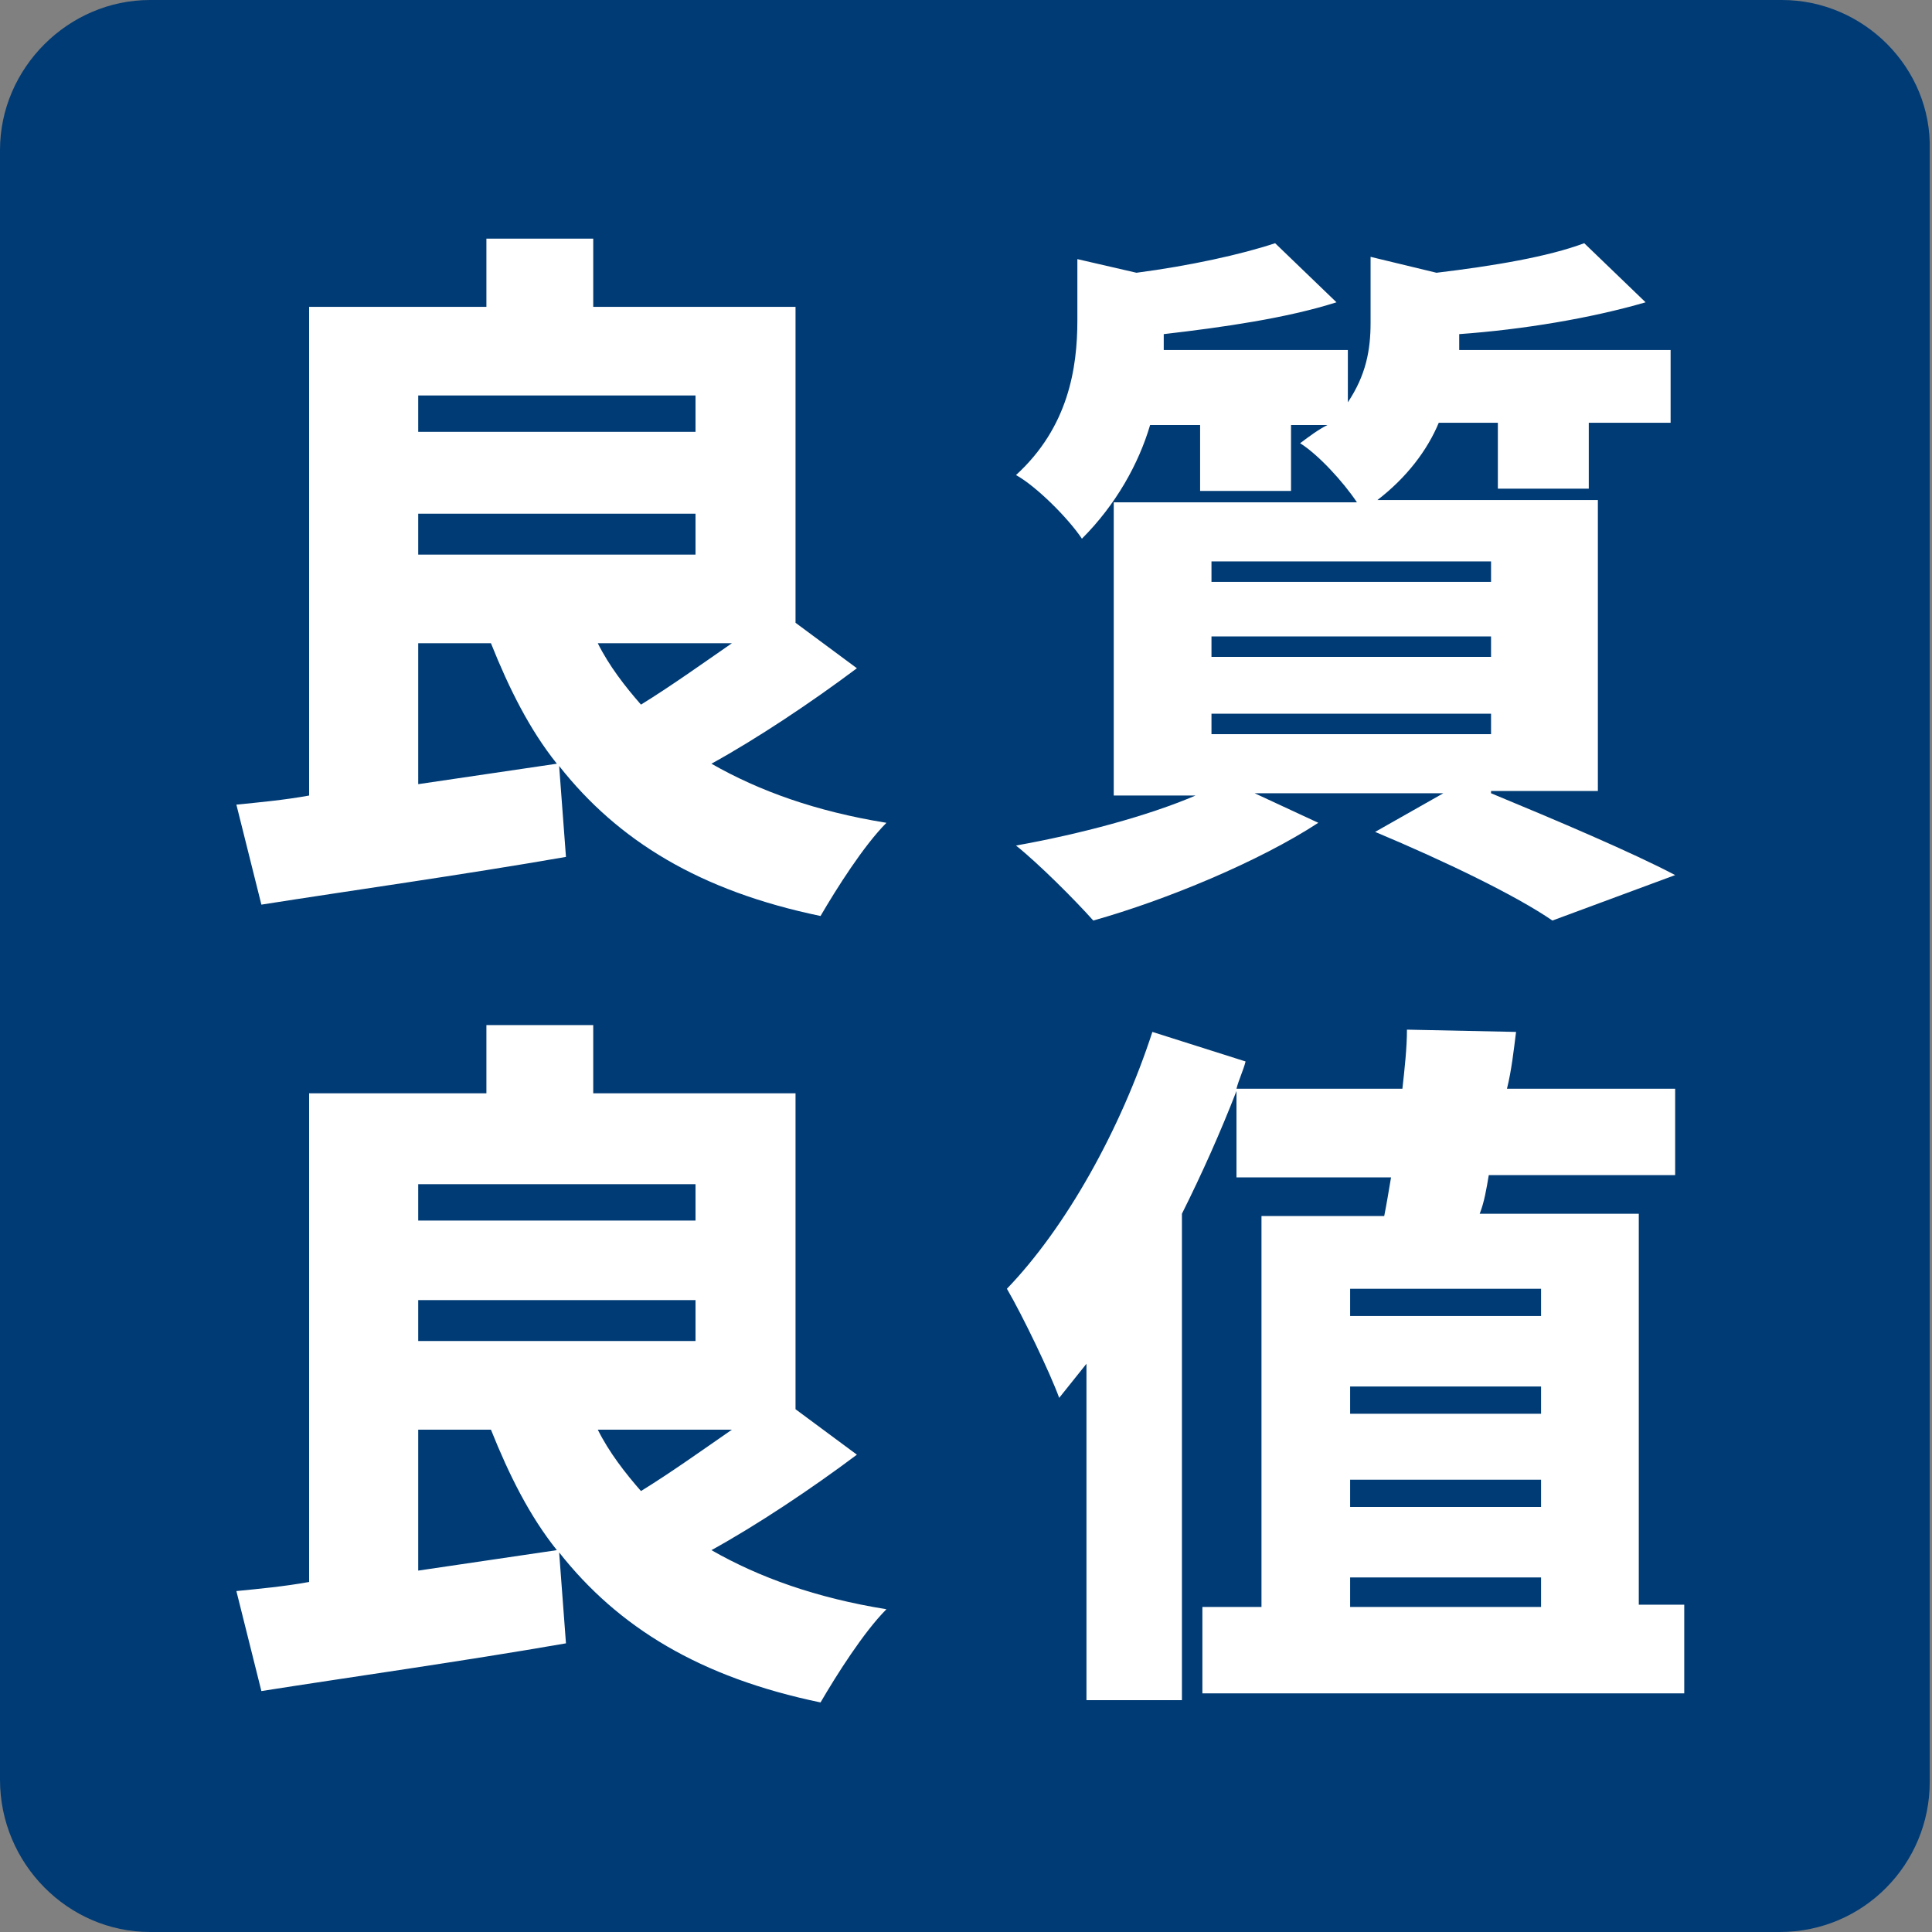 <?xml version="1.0" encoding="utf-8"?>
<!-- Generator: Adobe Illustrator 24.0.0, SVG Export Plug-In . SVG Version: 6.00 Build 0)  -->
<svg version="1.1" id="圖層_1" xmlns="http://www.w3.org/2000/svg" xmlns:xlink="http://www.w3.org/1999/xlink" x="0px" y="0px"
	 viewBox="0 0 85 85" style="enable-background:new 0 0 85 85;" xml:space="preserve">
<rect x="0" y="0" width="85" height="85" fill="#808080" stroke="none"/>
<style type="text/css">
	.st0{fill:#003B75;}
	.st1{fill:#FFFFFF;}
</style>
<g>
	<g>
		<path class="st0" d="M6.6,85h71.7c3.7,0,6.6-3,6.6-6.6V6.6C85,3,82,0,78.4,0H6.6C3,0,0,3,0,6.6v71.7C0,82,3,85,6.6,85z"/>
	</g>
	<g>
		<path class="st1" d="M37.7,29.4c-2,1.5-4.4,3.1-6.4,4.2c2.1,1.2,4.6,2.1,7.7,2.6c-1,1-2.2,2.9-2.9,4.1c-5.3-1.1-8.9-3.3-11.5-6.6
			l0.3,4c-4.6,0.8-9.6,1.5-13.4,2.1l-1.1-4.4c1-0.1,2.1-0.2,3.2-0.4V13.5h7.8v-3h4.7v3h8.9v13.9L37.7,29.4z M18.4,17.4V19h12.2v-1.6
			H18.4z M18.4,24.4h12.2v-1.8H18.4V24.4z M18.4,34.5c2-0.3,4.1-0.6,6.1-0.9c-1.2-1.5-2.1-3.3-2.9-5.3h-3.2V34.5z M26.3,28.3
			c0.5,1,1.2,1.9,1.9,2.7c1.3-0.8,2.7-1.8,4-2.7H26.3z"/>
		<path class="st1" d="M65.6,34.9c2.9,1.2,6.2,2.6,8.1,3.6l-5.4,2c-1.6-1.1-4.7-2.6-7.8-3.9l3-1.7h-8.3l2.8,1.3
			c-2.6,1.7-6.7,3.4-9.9,4.3c-0.8-0.9-2.4-2.5-3.4-3.3c2.8-0.5,5.8-1.3,7.9-2.2H49V22.1h10.7c-0.6-0.9-1.7-2.1-2.5-2.6
			c0.4-0.3,0.8-0.6,1.2-0.8h-1.6v2.9h-4v-2.9h-2.2c-0.5,1.7-1.5,3.5-3,5c-0.6-0.9-2-2.3-2.9-2.8c2.3-2.1,2.7-4.7,2.7-6.8v-2.7L50,12
			c2.3-0.3,4.6-0.8,6.1-1.3l2.7,2.6c-2.2,0.7-5,1.1-7.6,1.4c0,0.2,0,0.5,0,0.7h8.1v2.3c0.8-1.2,1-2.3,1-3.5v-2.9l2.9,0.7
			c2.5-0.3,4.9-0.7,6.5-1.3l2.7,2.6c-2.4,0.7-5.4,1.2-8.2,1.4c0,0.2,0,0.5,0,0.7h9.3v3.2h-3.6v2.9h-4v-2.9h-2.6
			c-0.5,1.2-1.4,2.4-2.7,3.4h9.7v12.8H65.6z M53.3,25.6h12.3v-0.9H53.3V25.6z M53.3,28.9h12.3V28H53.3V28.9z M53.3,32.3h12.3v-0.9
			H53.3V32.3z"/>
		<path class="st1" d="M37.7,64c-2,1.5-4.4,3.1-6.4,4.2c2.1,1.2,4.6,2.1,7.7,2.6c-1,1-2.2,2.9-2.9,4.1c-5.3-1.1-8.9-3.3-11.5-6.6
			l0.3,4c-4.6,0.8-9.6,1.5-13.4,2.1l-1.1-4.4c1-0.1,2.1-0.2,3.2-0.4V48.1h7.8v-3h4.7v3h8.9v13.9L37.7,64z M18.4,52.1v1.6h12.2v-1.6
			H18.4z M18.4,59h12.2v-1.8H18.4V59z M18.4,69.1c2-0.3,4.1-0.6,6.1-0.9c-1.2-1.5-2.1-3.3-2.9-5.3h-3.2V69.1z M26.3,62.9
			c0.5,1,1.2,1.9,1.9,2.7c1.3-0.8,2.7-1.8,4-2.7H26.3z"/>
		<path class="st1" d="M74.1,70.7v3.8H52.9v-3.8h2.6V53.5h5.4c0.1-0.5,0.2-1.1,0.3-1.7h-6.8V48c-0.7,1.8-1.5,3.6-2.4,5.4v21.4h-4.2
			V60c-0.4,0.5-0.8,1-1.2,1.5c-0.4-1.1-1.6-3.6-2.3-4.8c2.6-2.7,5-7,6.4-11.3l4.1,1.3c-0.1,0.4-0.3,0.8-0.4,1.2h7.3
			c0.1-0.9,0.2-1.8,0.2-2.6l4.8,0.1c-0.1,0.8-0.2,1.7-0.4,2.5h7.4v3.8h-8.2c-0.1,0.6-0.2,1.2-0.4,1.7h7v17.2H74.1z M59.4,56.7v1.2
			h8.4v-1.2H59.4z M67.8,61h-8.4v1.2h8.4V61z M59.4,65.1v1.2h8.4v-1.2H59.4z M59.4,70.7h8.4v-1.3h-8.4V70.7z"/>
	</g>
</g>
</svg>
